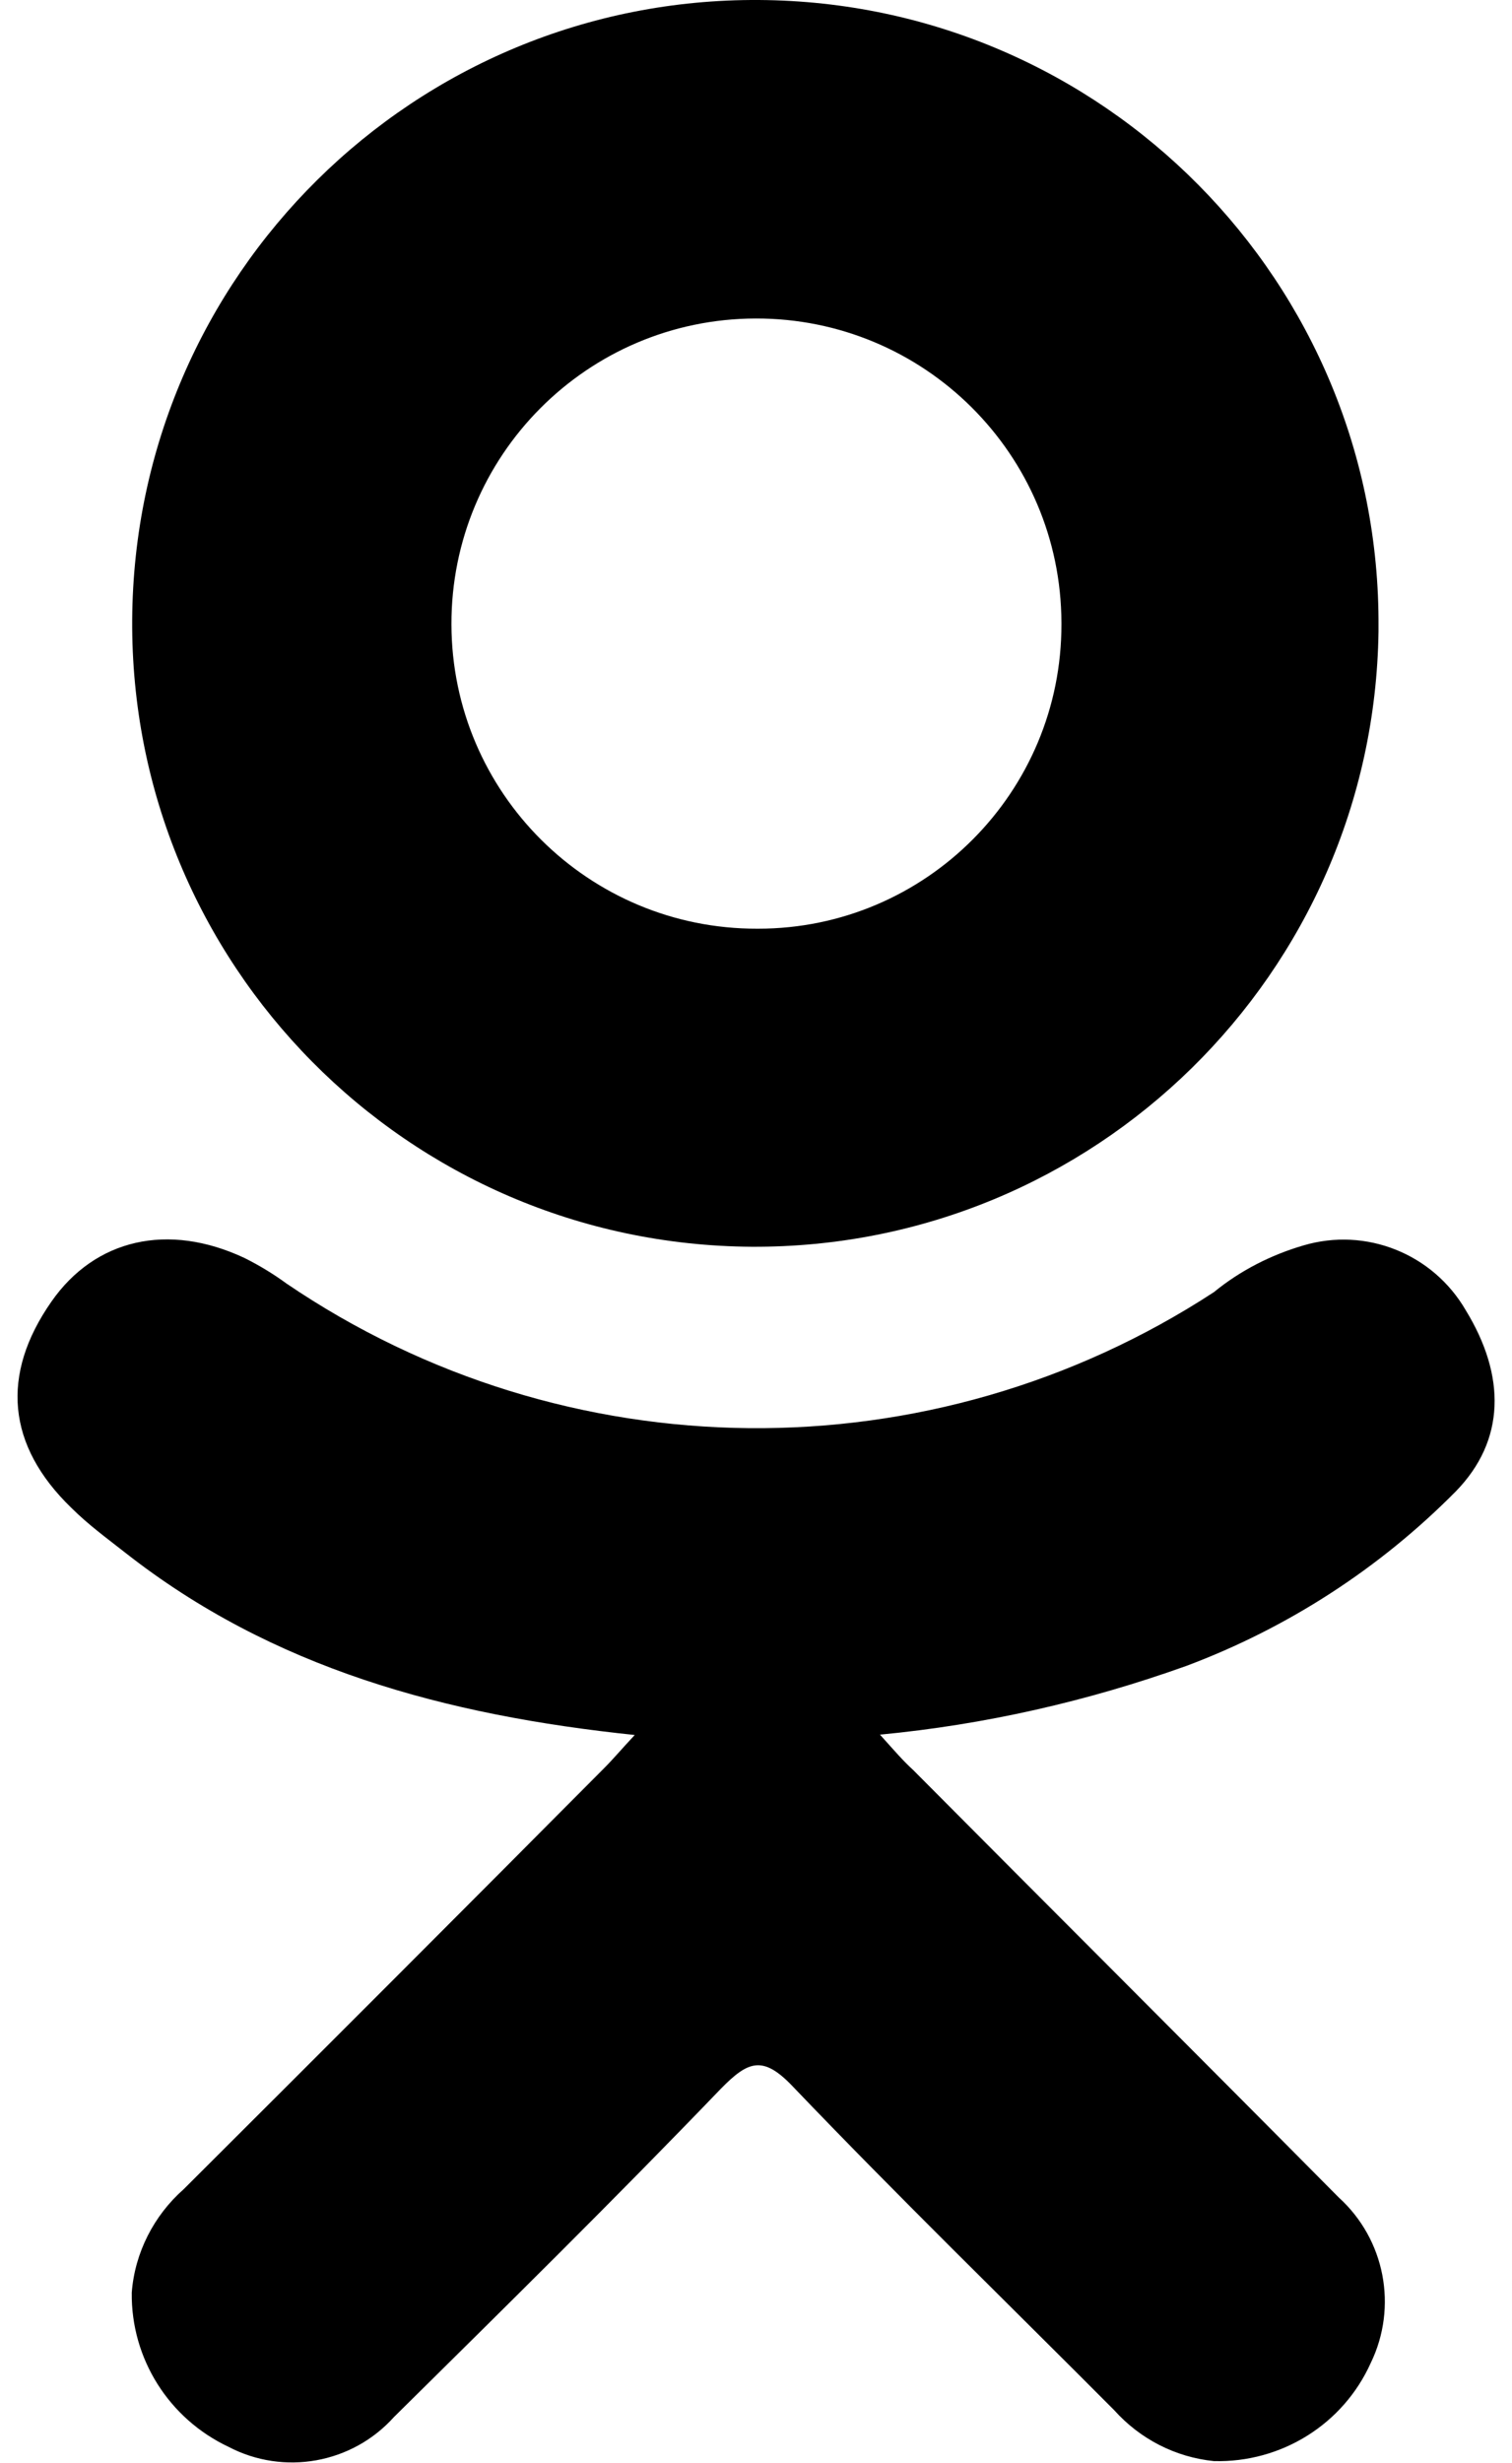 <svg width="35" height="57" viewBox="0 0 35 57" fill="none" xmlns="http://www.w3.org/2000/svg">
  <path
    d="M14.71 40.15C10.29 39.69 6.3 38.6 2.9 35.93C2.48 35.6 2.04 35.28 1.65 34.89C0.16 33.45 0.01 31.81 1.19 30.12C2.2 28.67 3.89 28.28 5.66 29.11C6 29.28 6.33 29.48 6.63 29.7C13.09 34.09 21.56 34.17 28.1 29.9C28.71 29.4 29.42 29.04 30.17 28.82C31.62 28.39 33.17 29.01 33.93 30.32C34.86 31.84 34.85 33.33 33.7 34.51C31.94 36.29 29.81 37.67 27.46 38.55C25.17 39.37 22.79 39.91 20.37 40.14C20.73 40.54 20.89 40.73 21.14 40.96C24.42 44.26 27.72 47.55 30.99 50.85C32.06 51.82 32.36 53.38 31.73 54.68C31.09 56.1 29.66 56.99 28.1 56.95C27.21 56.86 26.39 56.44 25.79 55.77C23.31 53.28 20.79 50.83 18.36 48.29C17.66 47.55 17.32 47.69 16.69 48.33C14.2 50.92 11.66 53.42 9.12 55.93C8.15 57.01 6.57 57.29 5.29 56.62C3.91 55.97 3.03 54.58 3.05 53.05C3.12 52.13 3.56 51.27 4.25 50.66C7.5 47.42 10.75 44.17 13.98 40.92C14.2 40.7 14.4 40.46 14.71 40.13V40.15Z"
    fill="#000" />
  <path
    d="M17.4 28.85C9.43 28.8 3.01 22.31 3.06 14.34C3.11 6.37 9.6 -0.05 17.57 4.59429e-05C25.54 0.05 31.96 6.54 31.91 14.51C31.91 14.54 31.91 14.58 31.91 14.61C31.8 22.53 25.33 28.89 17.4 28.85ZM24.57 14.41C24.56 10.51 21.39 7.36 17.49 7.37C13.59 7.38 10.44 10.55 10.45 14.45C10.46 18.35 13.63 21.5 17.53 21.49C17.53 21.49 17.54 21.49 17.55 21.49C21.43 21.49 24.58 18.33 24.57 14.44C24.57 14.43 24.57 14.42 24.57 14.41Z"
    fill="#000" />
</svg>
